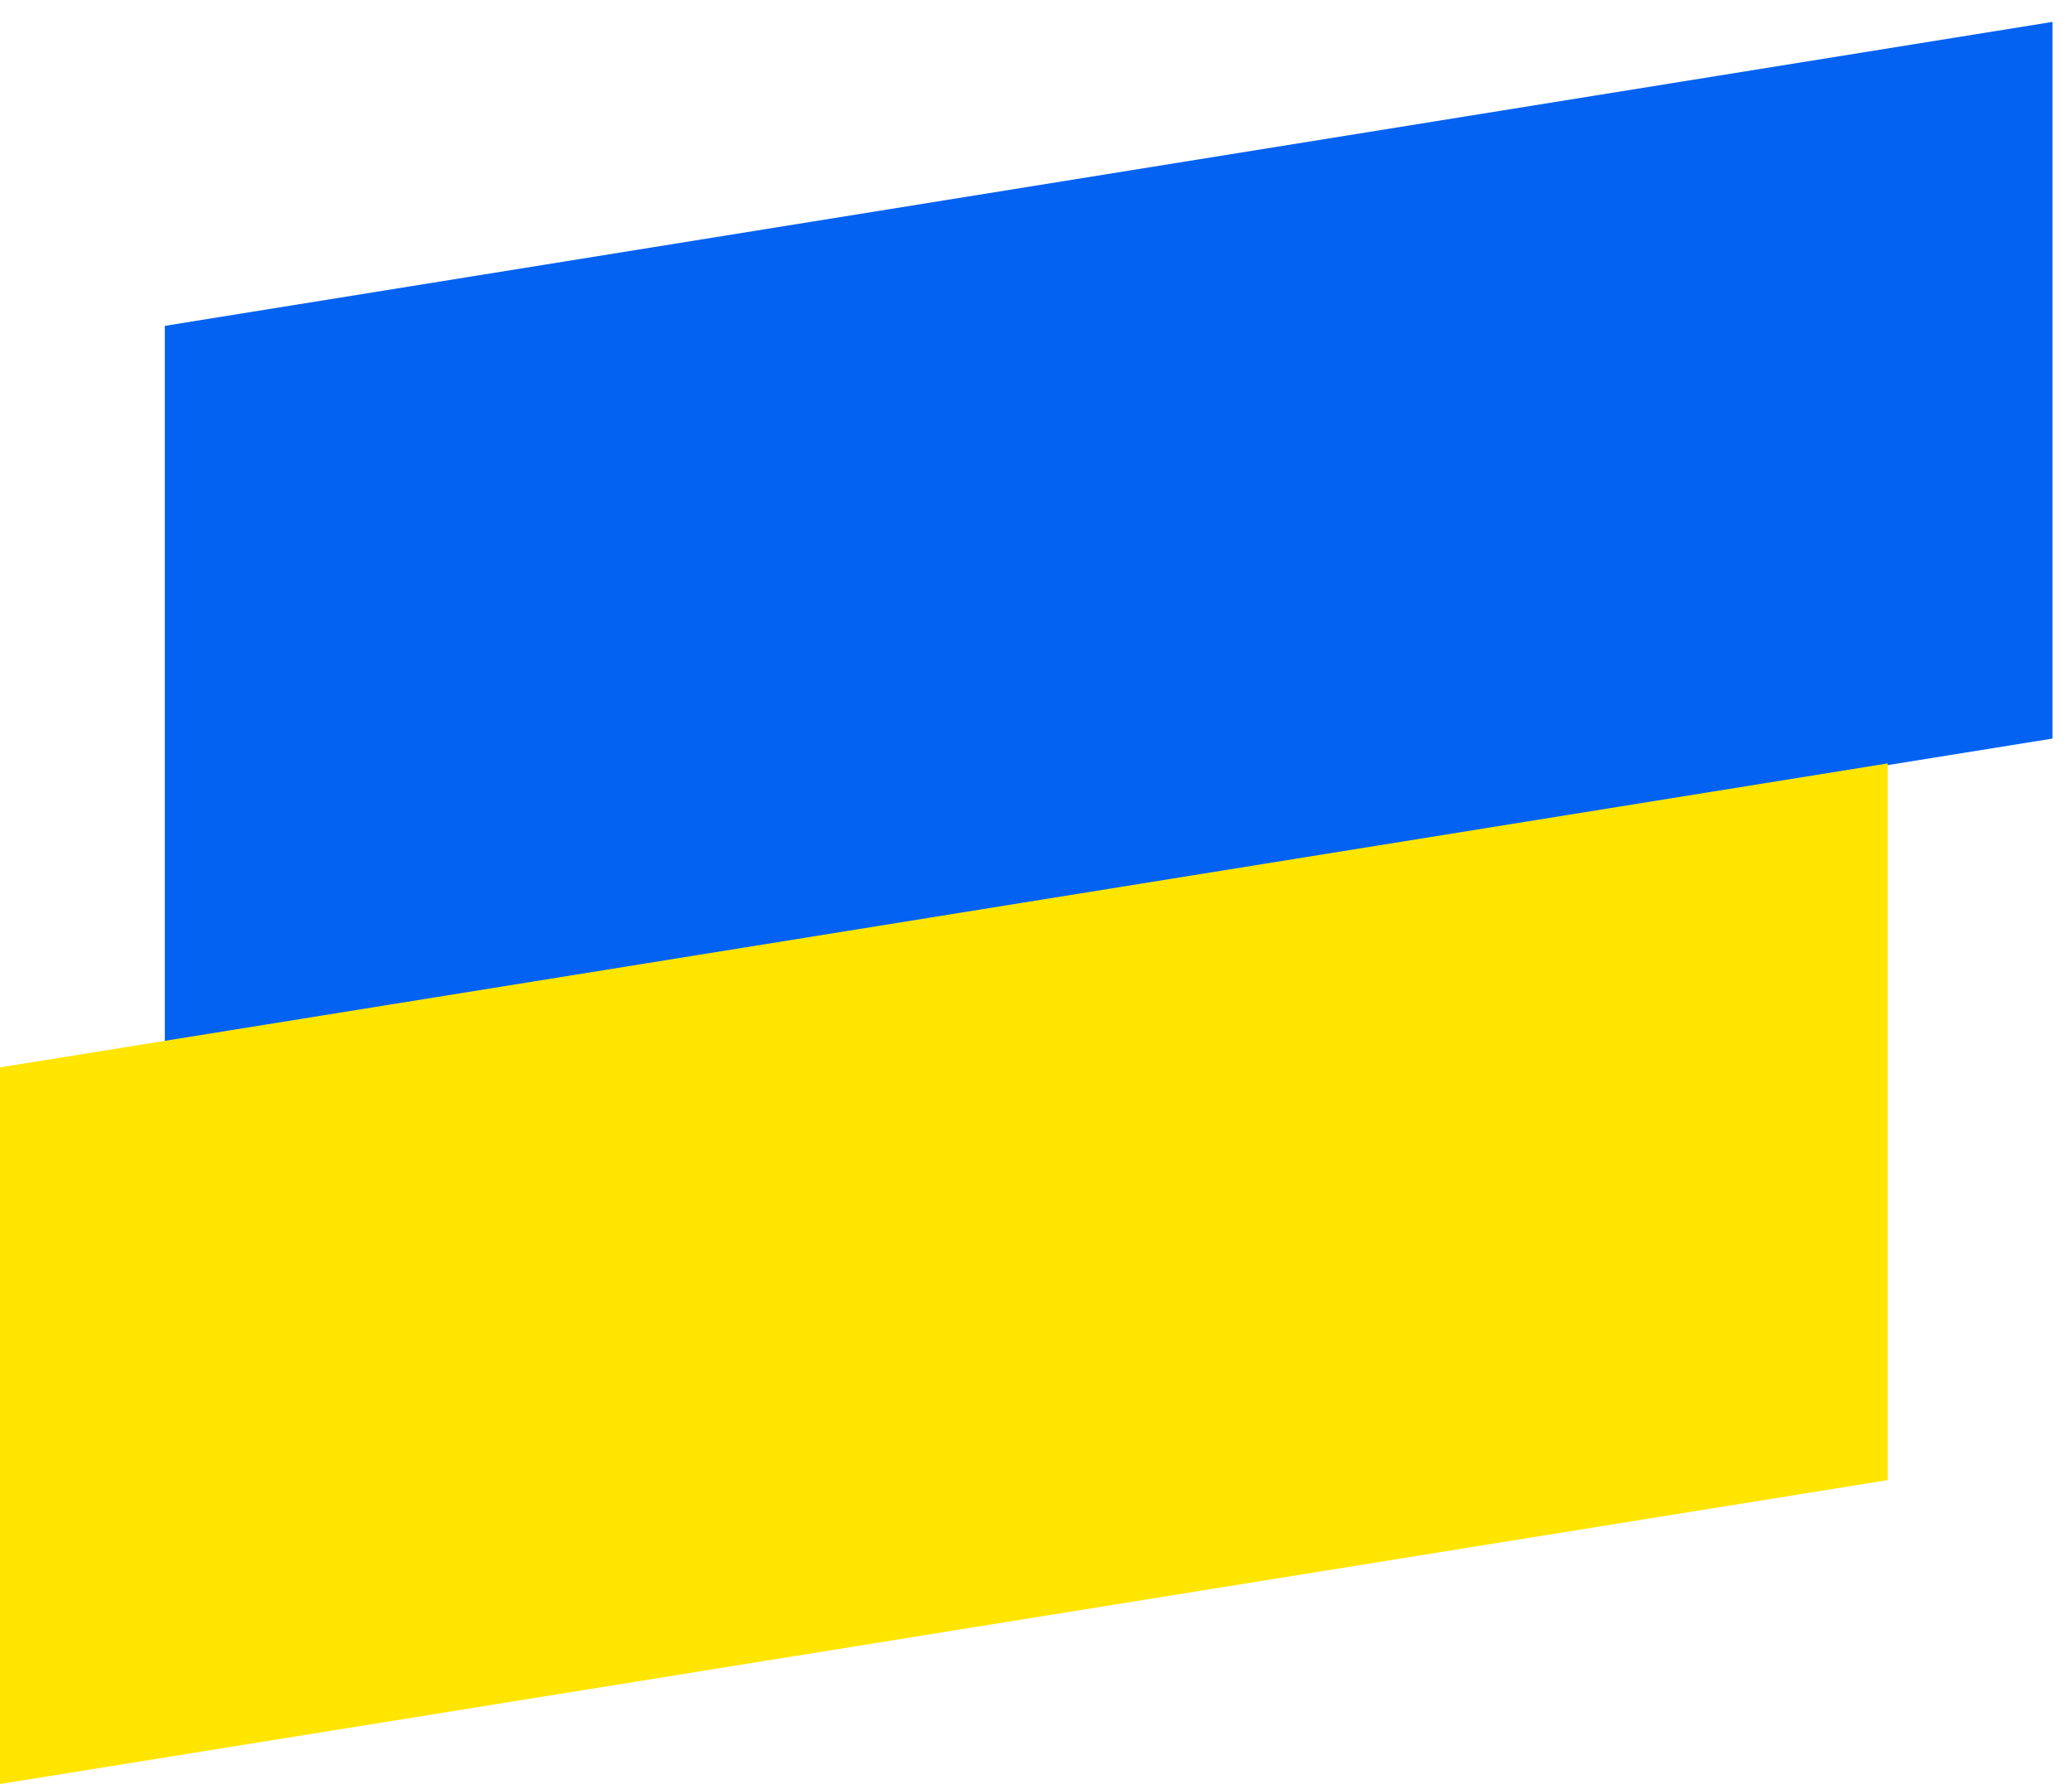 <?xml version="1.0" encoding="UTF-8"?> <svg xmlns="http://www.w3.org/2000/svg" width="88" height="76" viewBox="0 0 88 76" fill="none"> <path d="M7 13.842L87.172 0.93V31.374L7 44.285V13.842Z" fill="#0362F1"></path> <path d="M0 45.342L80.172 32.43V62.874L0 75.785V45.342Z" fill="#FFE500"></path> </svg> 